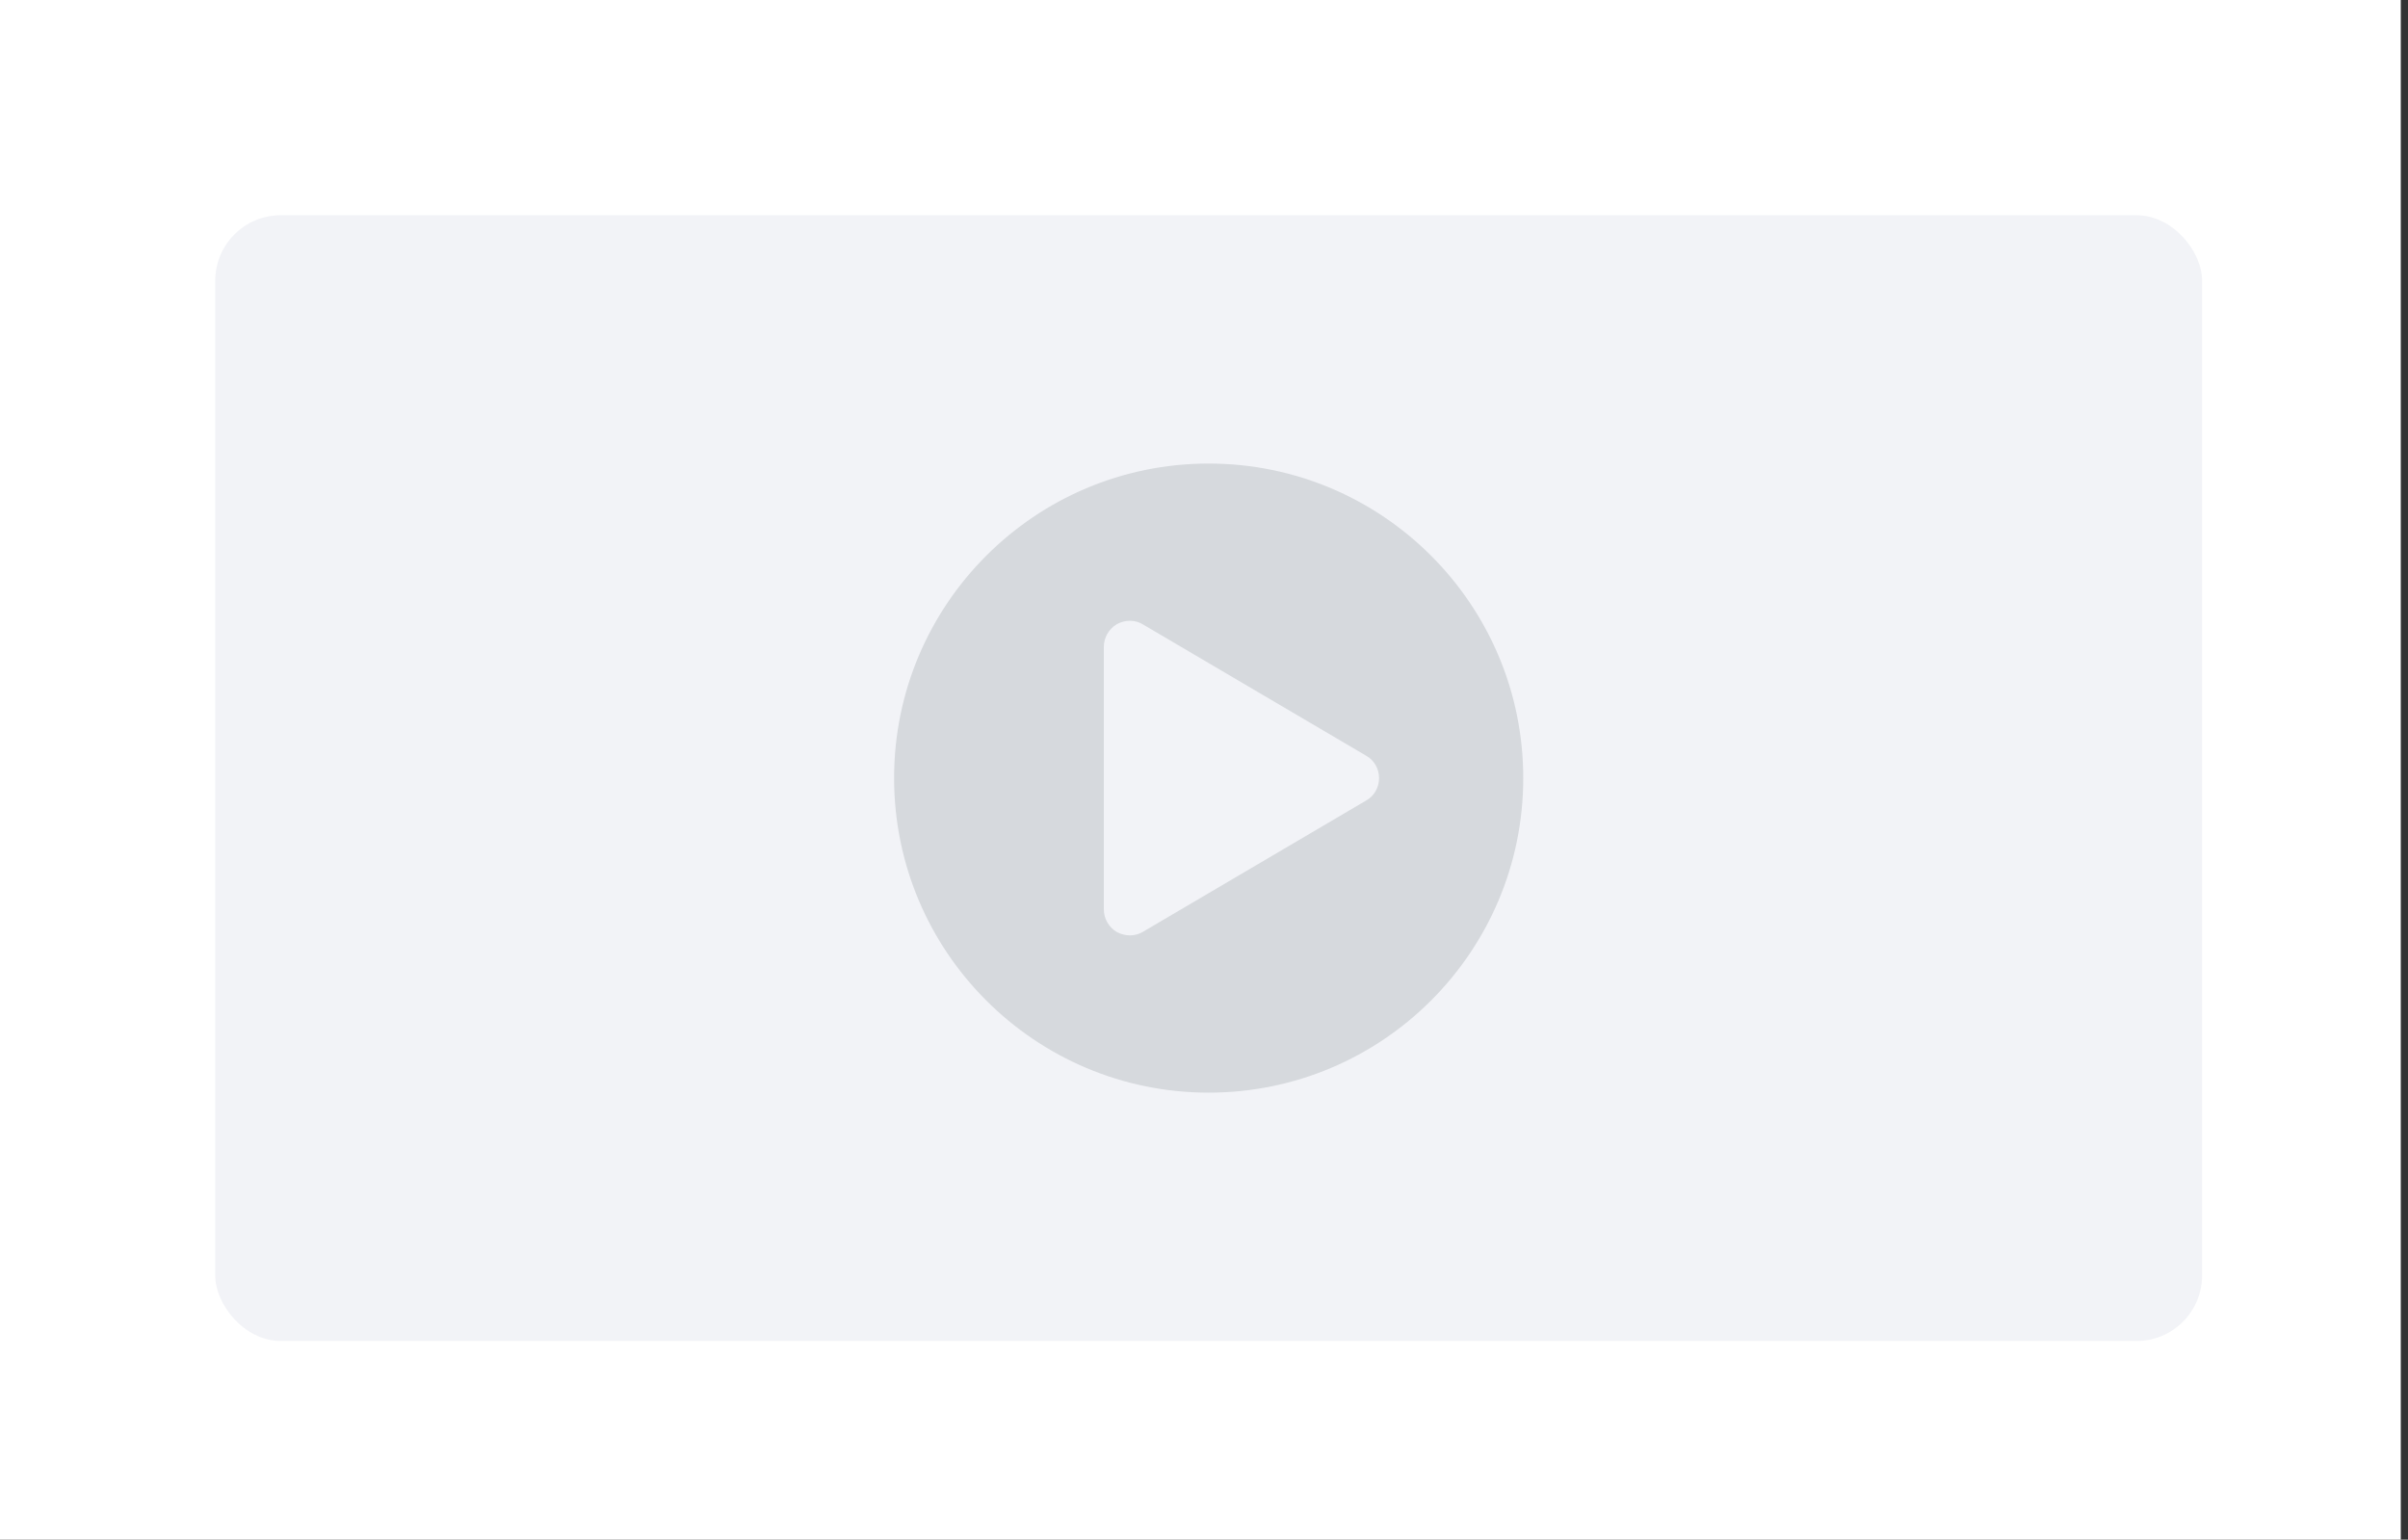 <svg width="147" height="94" viewBox="0 0 147 94" xmlns="http://www.w3.org/2000/svg"><rect x="0" y="0" width="147" height="94" fill="#333333" stroke="none"/><g transform="translate(-166 -463) translate(166 463)" fill="none"><path fill="#fff" d="M0 0h146.559v94h-146.559z"/><rect fill="#F2F3F7" x="13.14" y="13.14" width="121.29" height="68.731" rx="4"/><path d="M73.785 28.301c10.602 0 19.204 8.602 19.204 19.204s-8.602 19.204-19.204 19.204-19.204-8.602-19.204-19.204 8.602-19.204 19.204-19.204zm9.602 20.58c.5-.275.8-.8.8-1.375s-.3-1.1-.8-1.375l-13.603-8.002c-.475-.3-1.1-.3-1.6-.025-.5.3-.8.825-.8 1.4v16.004c0 .575.3 1.1.8 1.4.25.125.525.2.8.2s.55-.075.8-.225l13.603-8.002z" fill="#D6D9DD" fill-rule="nonzero"/></g></svg>
